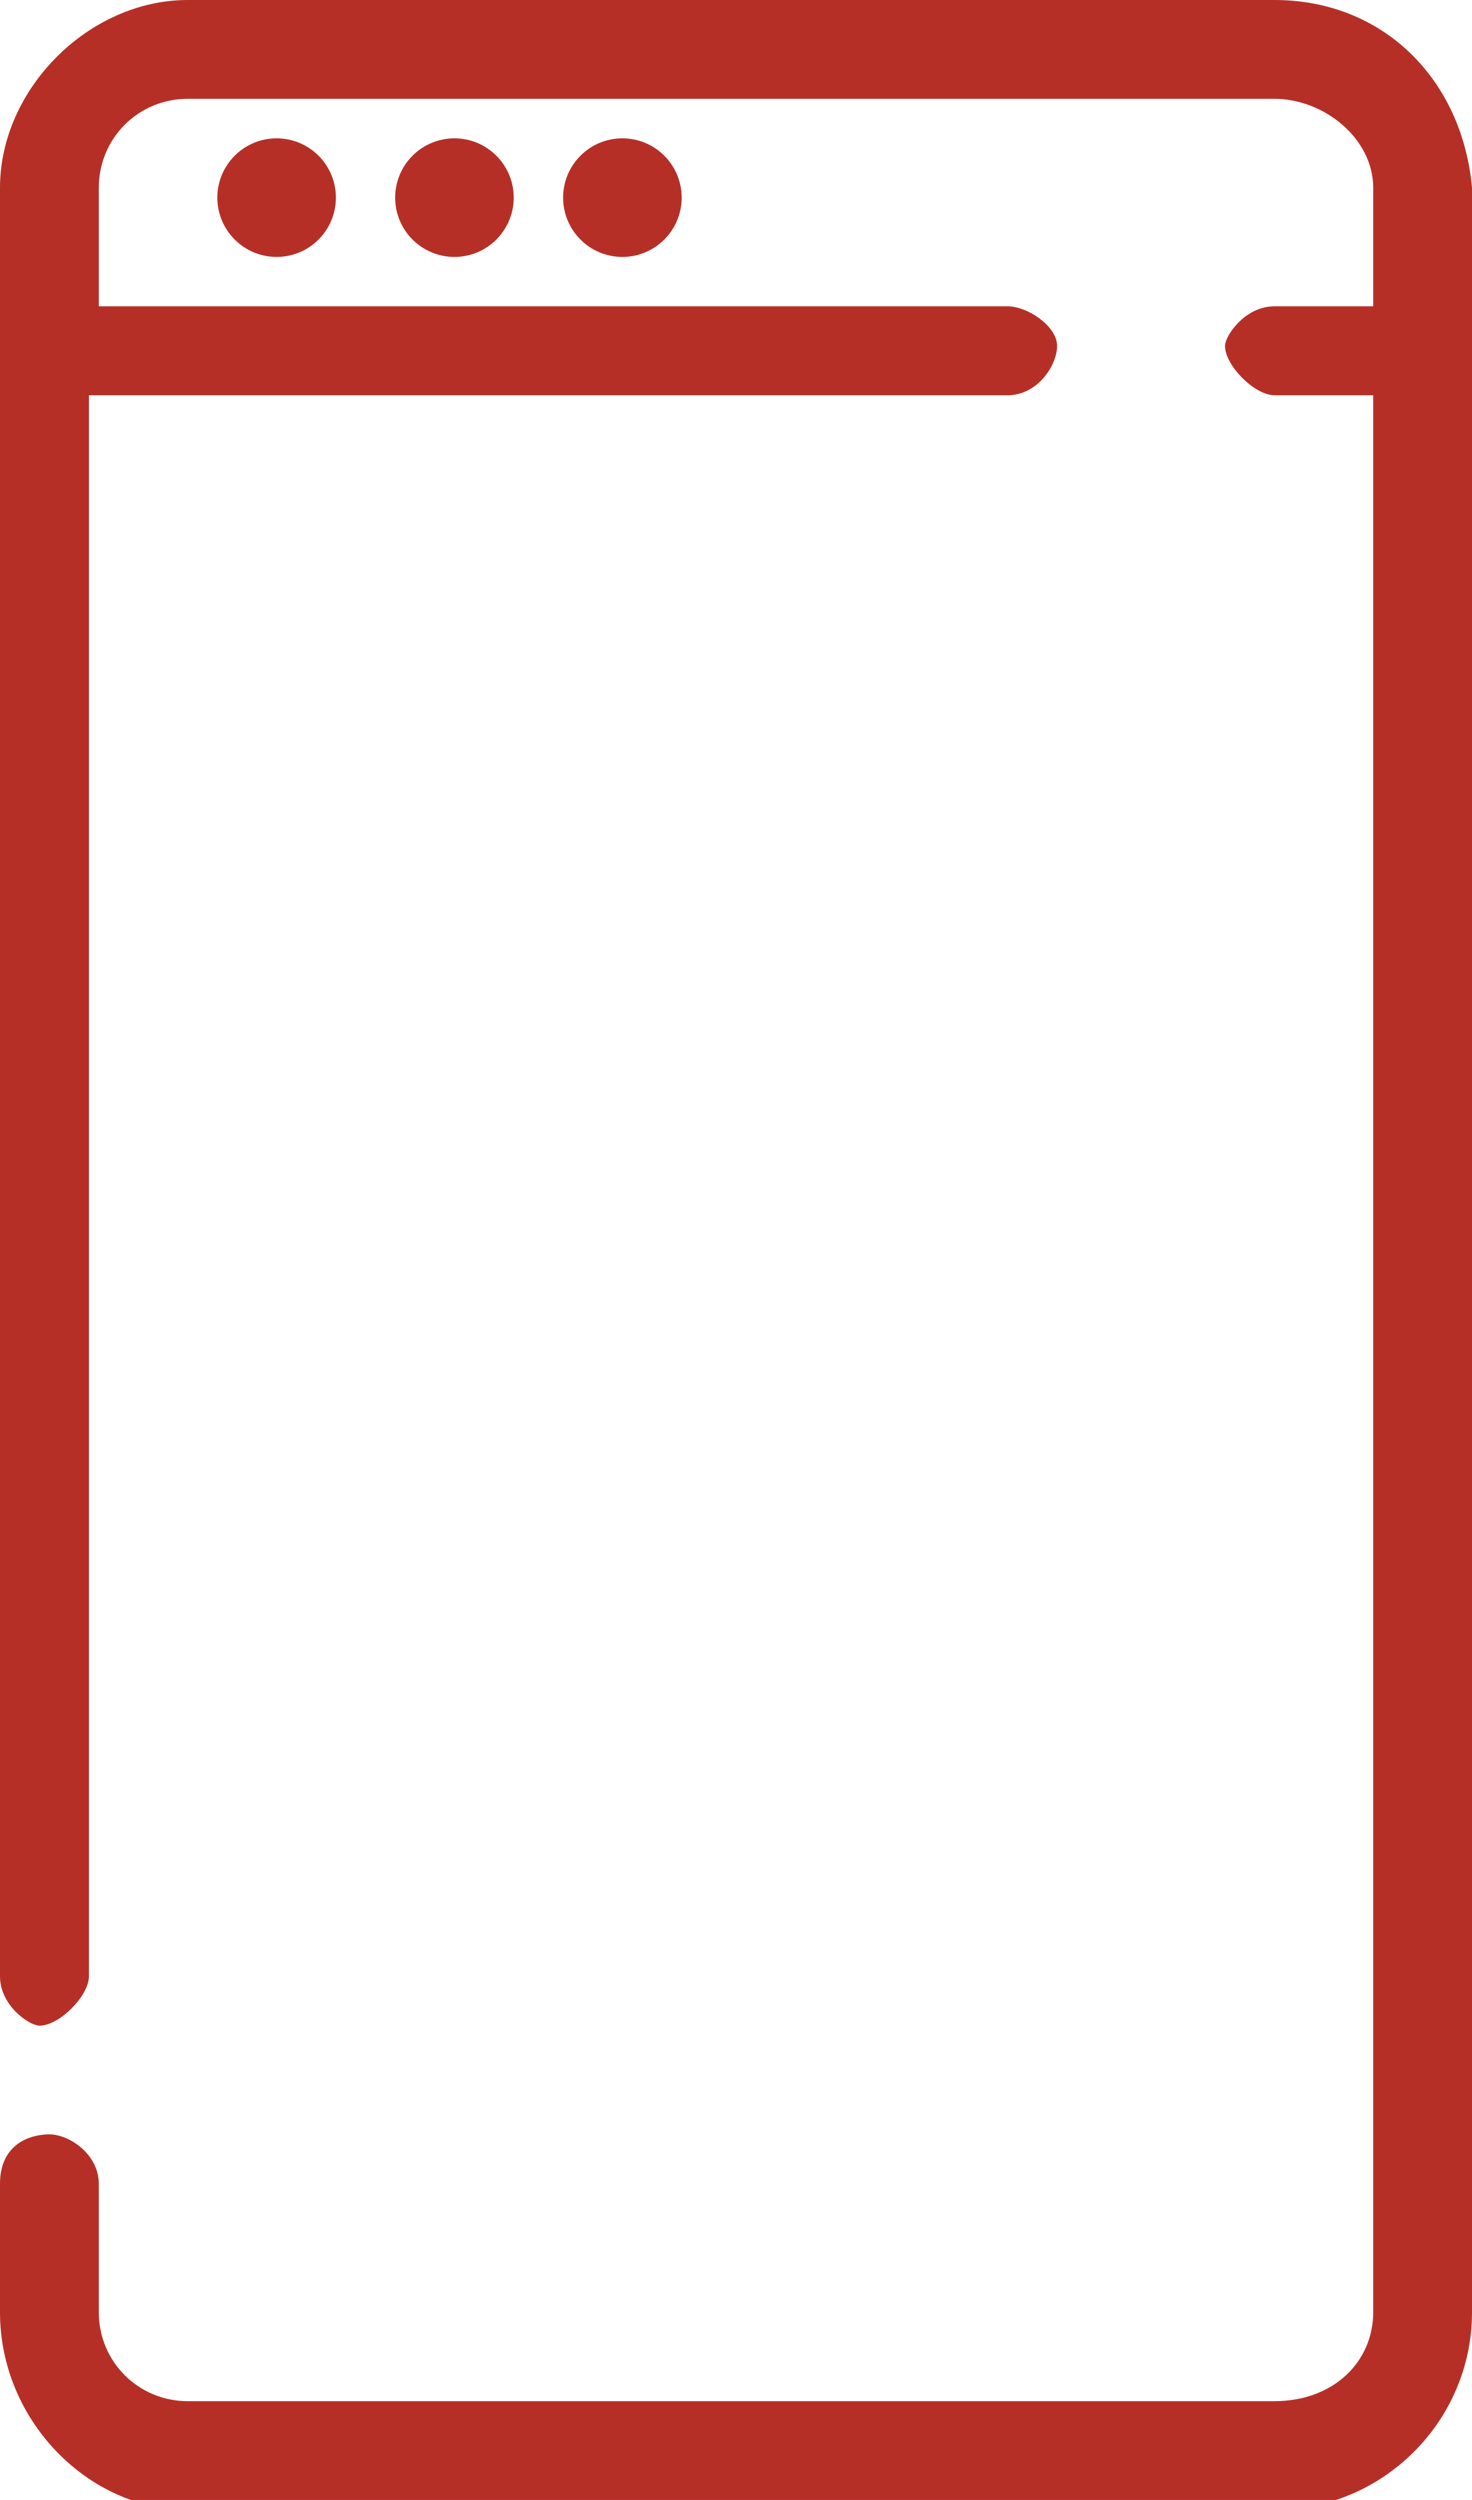 <?xml version="1.0" encoding="utf-8"?>
<!-- Generator: Adobe Illustrator 21.0.2, SVG Export Plug-In . SVG Version: 6.00 Build 0)  -->
<svg version="1.1" id="Layer_1" xmlns="http://www.w3.org/2000/svg" xmlns:xlink="http://www.w3.org/1999/xlink" x="0px" y="0px"
	 viewBox="0 0 14.9 25.3" style="enable-background:new 0 0 14.9 25.3;" xml:space="preserve">
<style type="text/css">
	.st0{fill:#B62F26;}
</style>
<g>
	<path class="st0" d="M14.9,1.9C14.8,0.8,14,0,12.9,0h-11C0.9,0,0,0.9,0,1.9V20c0,0.3,0.3,0.5,0.4,0.5c0.2,0,0.5-0.3,0.5-0.5V4h9.3
		c0.3,0,0.5-0.3,0.5-0.5s-0.3-0.4-0.5-0.4H1V1.9C1,1.4,1.4,1,1.9,1h11c0.5,0,1,0.4,1,0.9v1.2h-1c-0.3,0-0.5,0.3-0.5,0.4
		c0,0.2,0.3,0.5,0.5,0.5h1v19.4c0,0.5-0.4,0.9-1,0.9h-11c-0.5,0-0.9-0.4-0.9-0.9v-1.3c0-0.3-0.3-0.5-0.5-0.5S0,21.7,0,22.1v1.3
		c0,1.1,0.9,2,1.9,2h11c1.1,0,2-0.9,2-2V1.9z"/>
</g>
<circle class="st0" cx="2.8" cy="2" r="0.6"/>
<circle class="st0" cx="4.6" cy="2" r="0.6"/>
<circle class="st0" cx="6.3" cy="2" r="0.6"/>
</svg>
